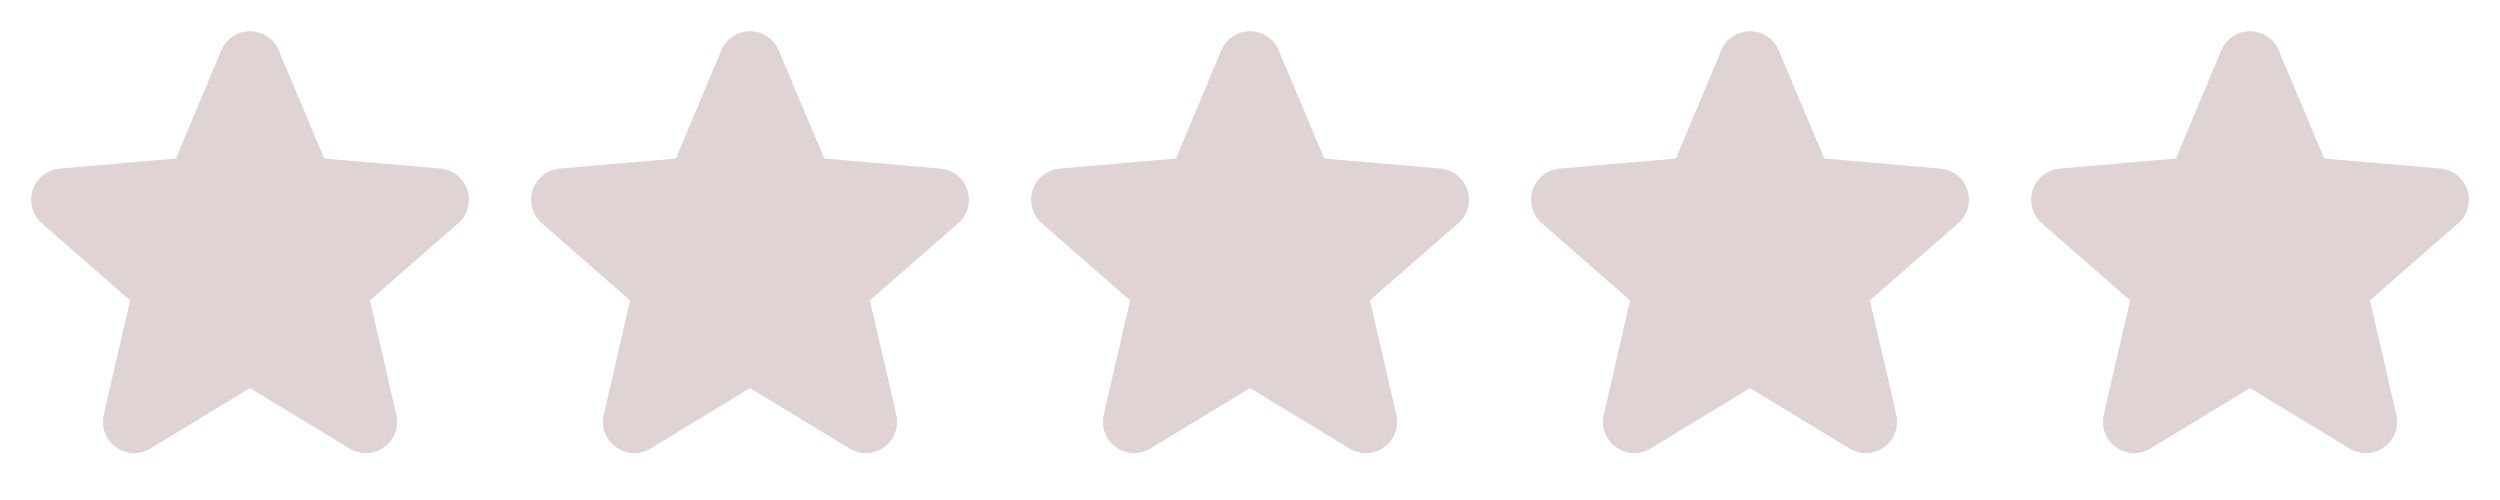 <svg width="80" height="16" viewBox="0 0 80 16" fill="none" xmlns="http://www.w3.org/2000/svg">
<path d="M14.656 7.149L11.838 9.609L12.682 13.271C12.727 13.463 12.714 13.663 12.645 13.847C12.577 14.032 12.455 14.192 12.296 14.307C12.137 14.423 11.948 14.489 11.751 14.498C11.555 14.506 11.36 14.457 11.192 14.355L7.997 12.418L4.81 14.355C4.642 14.457 4.447 14.506 4.251 14.498C4.054 14.489 3.865 14.423 3.706 14.307C3.547 14.192 3.425 14.032 3.357 13.847C3.288 13.663 3.275 13.463 3.32 13.271L4.163 9.613L1.344 7.149C1.195 7.02 1.087 6.85 1.034 6.661C0.981 6.471 0.985 6.27 1.046 6.083C1.107 5.895 1.221 5.73 1.376 5.608C1.53 5.486 1.717 5.411 1.913 5.395L5.629 5.073L7.08 1.613C7.156 1.432 7.284 1.276 7.447 1.167C7.611 1.058 7.803 1 8 1C8.197 1 8.389 1.058 8.553 1.167C8.716 1.276 8.844 1.432 8.92 1.613L10.375 5.073L14.09 5.395C14.286 5.411 14.473 5.486 14.627 5.608C14.782 5.73 14.897 5.895 14.957 6.083C15.018 6.27 15.022 6.471 14.969 6.661C14.916 6.85 14.809 7.02 14.659 7.149H14.656Z" fill="#DFD3D3"/>
<path d="M30.656 7.149L27.837 9.609L28.682 13.271C28.727 13.463 28.714 13.663 28.645 13.847C28.577 14.032 28.455 14.192 28.296 14.307C28.137 14.423 27.948 14.489 27.751 14.498C27.555 14.506 27.36 14.457 27.192 14.355L23.997 12.418L20.81 14.355C20.642 14.457 20.447 14.506 20.251 14.498C20.054 14.489 19.865 14.423 19.706 14.307C19.547 14.192 19.425 14.032 19.357 13.847C19.288 13.663 19.275 13.463 19.32 13.271L20.163 9.613L17.344 7.149C17.195 7.02 17.087 6.85 17.034 6.661C16.981 6.471 16.985 6.27 17.046 6.083C17.107 5.895 17.221 5.73 17.376 5.608C17.53 5.486 17.717 5.411 17.913 5.395L21.629 5.073L23.08 1.613C23.156 1.432 23.284 1.276 23.447 1.167C23.611 1.058 23.803 1 24 1C24.197 1 24.389 1.058 24.553 1.167C24.716 1.276 24.844 1.432 24.92 1.613L26.375 5.073L30.09 5.395C30.286 5.411 30.473 5.486 30.628 5.608C30.782 5.73 30.897 5.895 30.957 6.083C31.018 6.27 31.022 6.471 30.969 6.661C30.916 6.85 30.808 7.02 30.659 7.149H30.656Z" fill="#DFD3D3"/>
<path d="M46.656 7.149L43.837 9.609L44.682 13.271C44.727 13.463 44.714 13.663 44.645 13.847C44.577 14.032 44.455 14.192 44.296 14.307C44.137 14.423 43.948 14.489 43.751 14.498C43.555 14.506 43.36 14.457 43.192 14.355L39.998 12.418L36.81 14.355C36.642 14.457 36.447 14.506 36.251 14.498C36.054 14.489 35.865 14.423 35.706 14.307C35.547 14.192 35.425 14.032 35.357 13.847C35.288 13.663 35.275 13.463 35.32 13.271L36.163 9.613L33.344 7.149C33.195 7.02 33.087 6.85 33.034 6.661C32.981 6.471 32.985 6.27 33.046 6.083C33.106 5.895 33.221 5.73 33.376 5.608C33.53 5.486 33.717 5.411 33.913 5.395L37.629 5.073L39.08 1.613C39.156 1.432 39.283 1.276 39.447 1.167C39.611 1.058 39.803 1 40 1C40.197 1 40.389 1.058 40.553 1.167C40.717 1.276 40.844 1.432 40.92 1.613L42.375 5.073L46.09 5.395C46.286 5.411 46.473 5.486 46.627 5.608C46.782 5.73 46.897 5.895 46.957 6.083C47.018 6.27 47.022 6.471 46.969 6.661C46.916 6.85 46.809 7.02 46.659 7.149H46.656Z" fill="#DFD3D3"/>
<path d="M62.656 7.149L59.837 9.609L60.682 13.271C60.727 13.463 60.714 13.663 60.645 13.847C60.577 14.032 60.455 14.192 60.296 14.307C60.137 14.423 59.948 14.489 59.751 14.498C59.555 14.506 59.36 14.457 59.192 14.355L55.998 12.418L52.81 14.355C52.642 14.457 52.447 14.506 52.251 14.498C52.054 14.489 51.865 14.423 51.706 14.307C51.547 14.192 51.425 14.032 51.357 13.847C51.288 13.663 51.275 13.463 51.32 13.271L52.163 9.613L49.344 7.149C49.195 7.02 49.087 6.85 49.034 6.661C48.981 6.471 48.985 6.27 49.046 6.083C49.106 5.895 49.221 5.73 49.376 5.608C49.53 5.486 49.717 5.411 49.913 5.395L53.629 5.073L55.08 1.613C55.156 1.432 55.283 1.276 55.447 1.167C55.611 1.058 55.803 1 56 1C56.197 1 56.389 1.058 56.553 1.167C56.717 1.276 56.844 1.432 56.92 1.613L58.375 5.073L62.09 5.395C62.286 5.411 62.473 5.486 62.627 5.608C62.782 5.73 62.897 5.895 62.957 6.083C63.018 6.27 63.022 6.471 62.969 6.661C62.916 6.85 62.809 7.02 62.659 7.149H62.656Z" fill="#DFD3D3"/>
<path d="M78.656 7.149L75.838 9.609L76.682 13.271C76.727 13.463 76.714 13.663 76.645 13.847C76.577 14.032 76.455 14.192 76.296 14.307C76.137 14.423 75.948 14.489 75.751 14.498C75.555 14.506 75.36 14.457 75.192 14.355L71.998 12.418L68.81 14.355C68.642 14.457 68.447 14.506 68.251 14.498C68.054 14.489 67.865 14.423 67.706 14.307C67.547 14.192 67.425 14.032 67.357 13.847C67.288 13.663 67.275 13.463 67.32 13.271L68.163 9.613L65.344 7.149C65.195 7.02 65.087 6.85 65.034 6.661C64.981 6.471 64.985 6.27 65.046 6.083C65.106 5.895 65.221 5.73 65.376 5.608C65.53 5.486 65.717 5.411 65.913 5.395L69.629 5.073L71.08 1.613C71.156 1.432 71.284 1.276 71.447 1.167C71.611 1.058 71.803 1 72 1C72.197 1 72.389 1.058 72.553 1.167C72.716 1.276 72.844 1.432 72.92 1.613L74.375 5.073L78.09 5.395C78.286 5.411 78.473 5.486 78.627 5.608C78.782 5.73 78.897 5.895 78.957 6.083C79.018 6.27 79.022 6.471 78.969 6.661C78.916 6.85 78.808 7.02 78.659 7.149H78.656Z" fill="#DFD3D3"/>
</svg>
